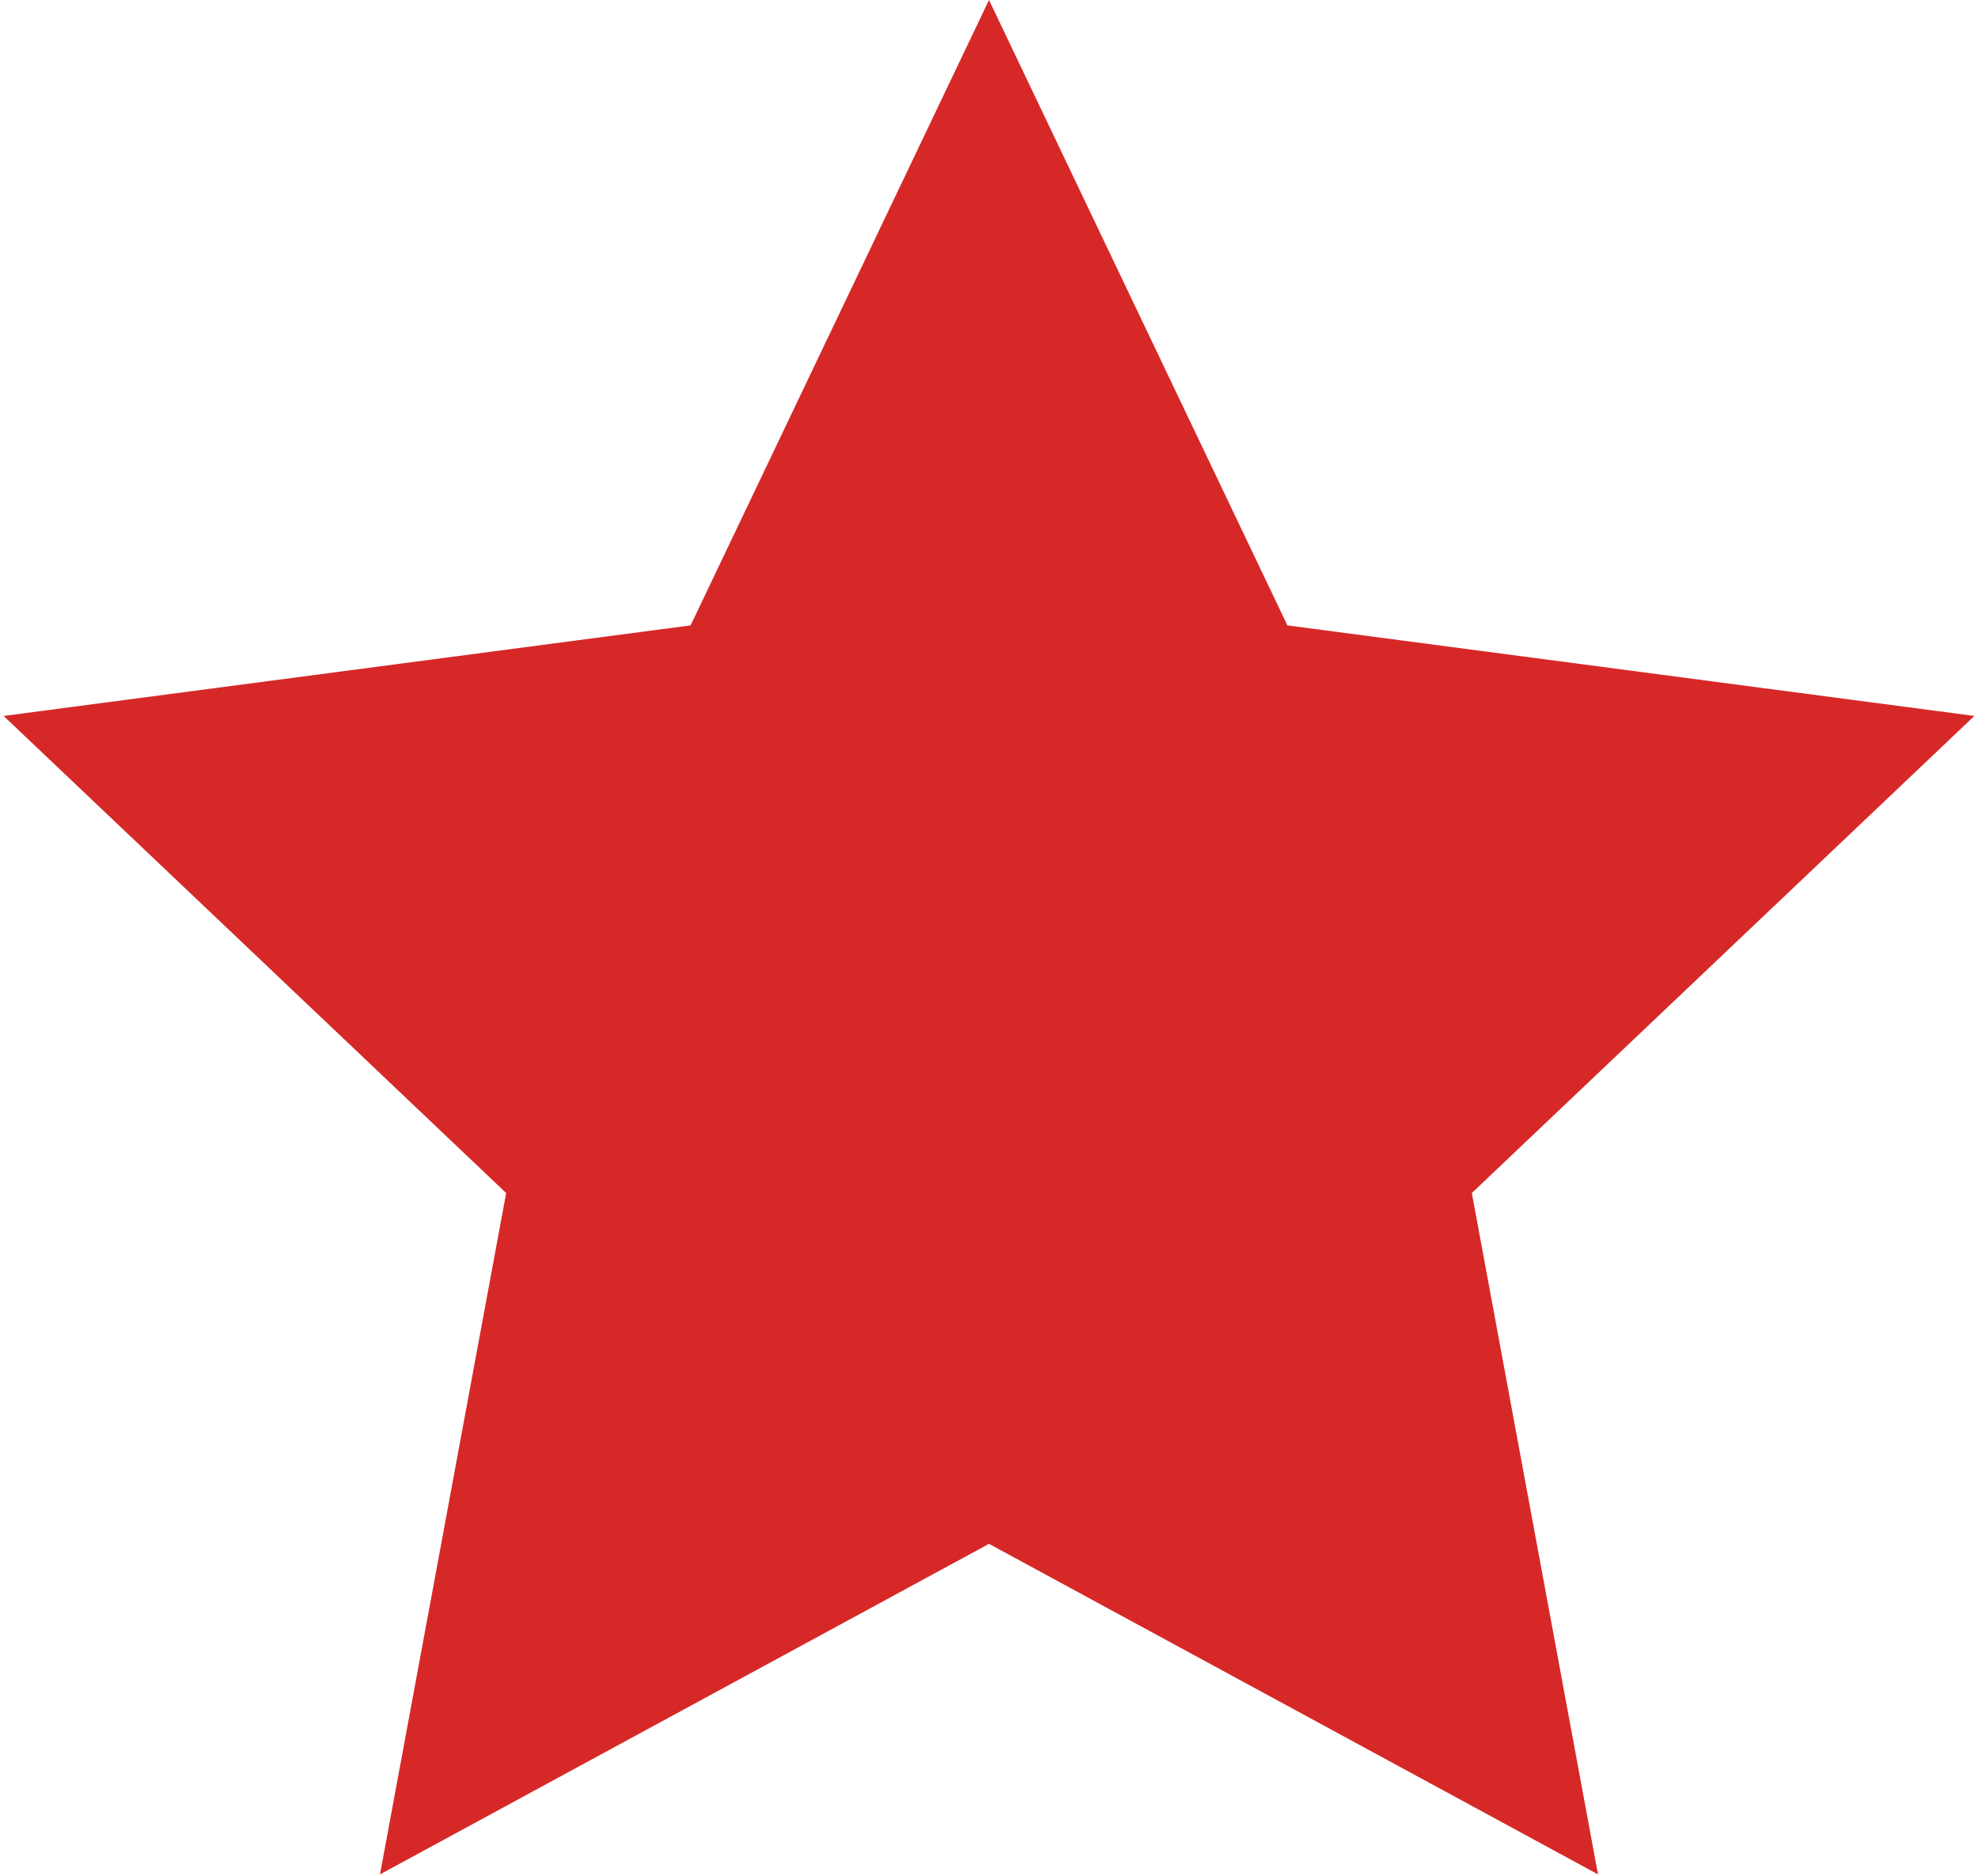 <?xml version="1.0" encoding="UTF-8"?> <svg xmlns="http://www.w3.org/2000/svg" width="252" height="239" viewBox="0 0 252 239" fill="none"> <path d="M126 0L164.018 79.673L251.539 91.21L187.514 151.987L203.588 238.79L126 196.68L48.412 238.79L64.486 151.987L0.461 91.21L87.982 79.673L126 0Z" fill="#D72828"></path> </svg> 